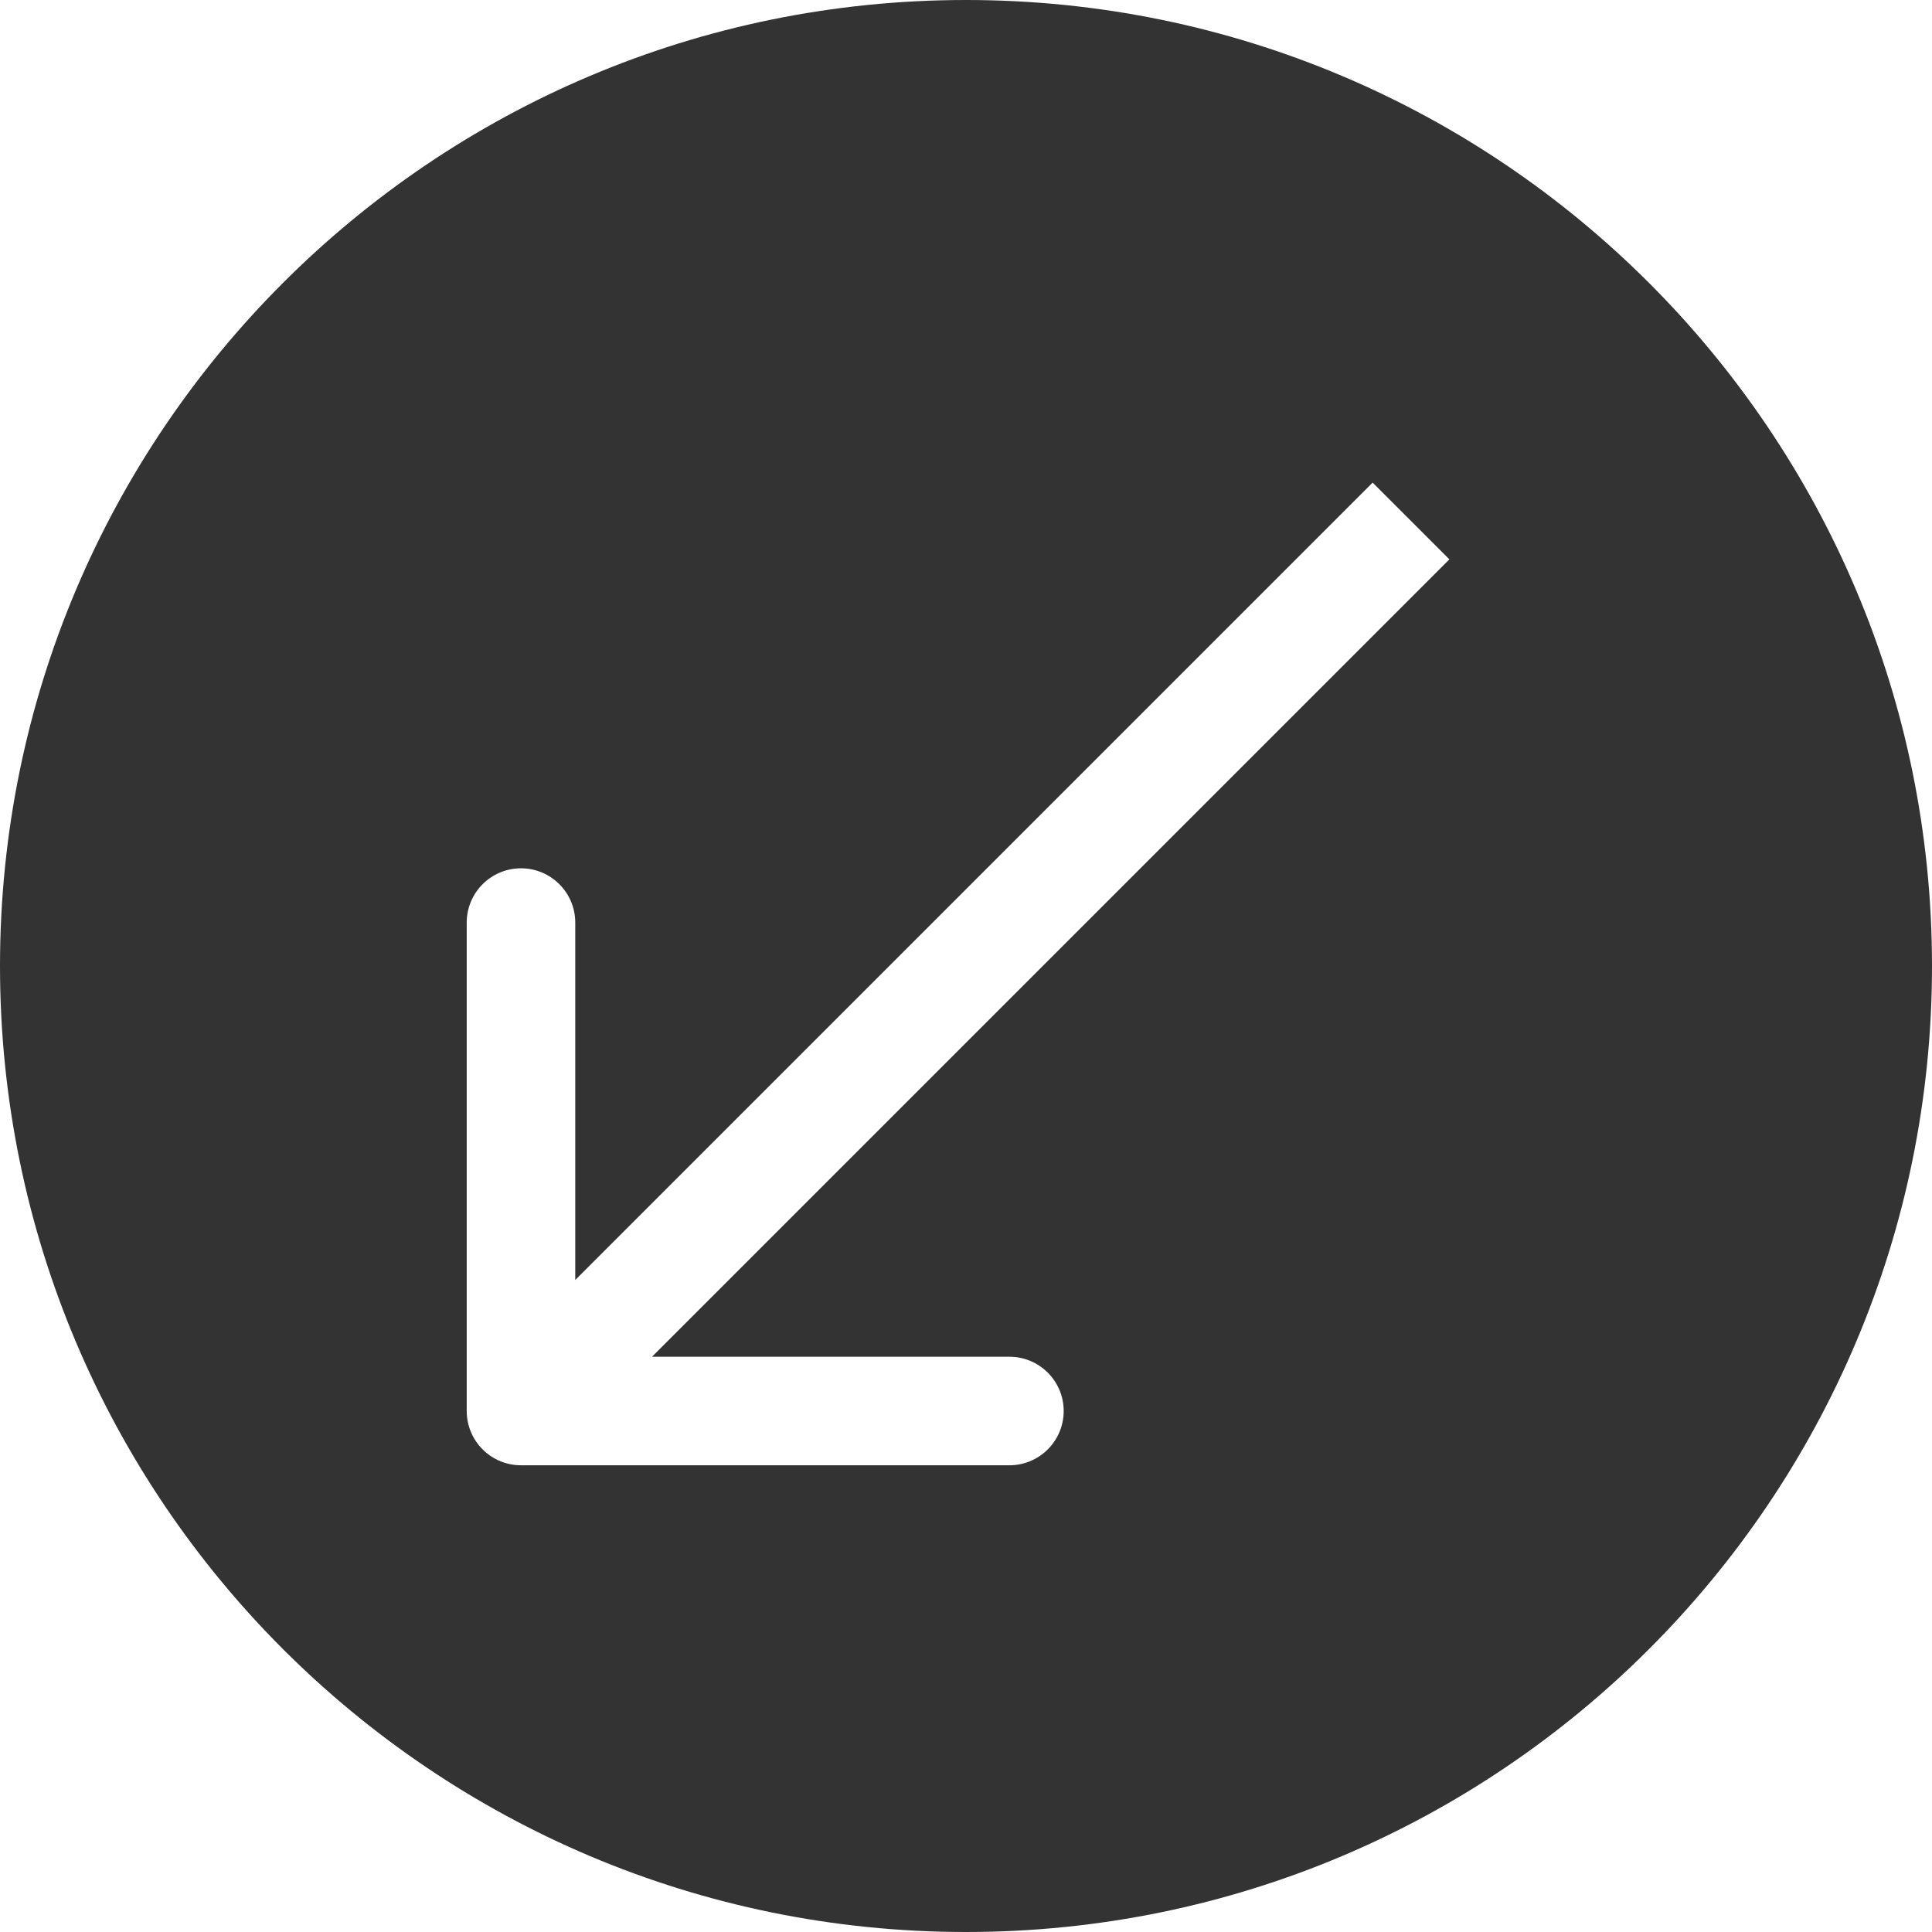 <?xml version="1.0" encoding="UTF-8"?> <svg xmlns="http://www.w3.org/2000/svg" width="178" height="178" viewBox="0 0 178 178" fill="none"><path fill-rule="evenodd" clip-rule="evenodd" d="M89 178C138.153 178 178 138.153 178 89C178 39.847 138.153 0 89 0C39.847 0 0 39.847 0 89C0 138.153 39.847 178 89 178ZM48 135H93C95.761 135 98 132.761 98 130C98 127.239 95.761 125 93 125H60.071L133.536 51.535L126.464 44.465L53 117.929V85C53 82.239 50.761 80 48 80C45.239 80 43 82.239 43 85V130C43 132.761 45.239 135 48 135Z" fill="#333333"></path></svg> 